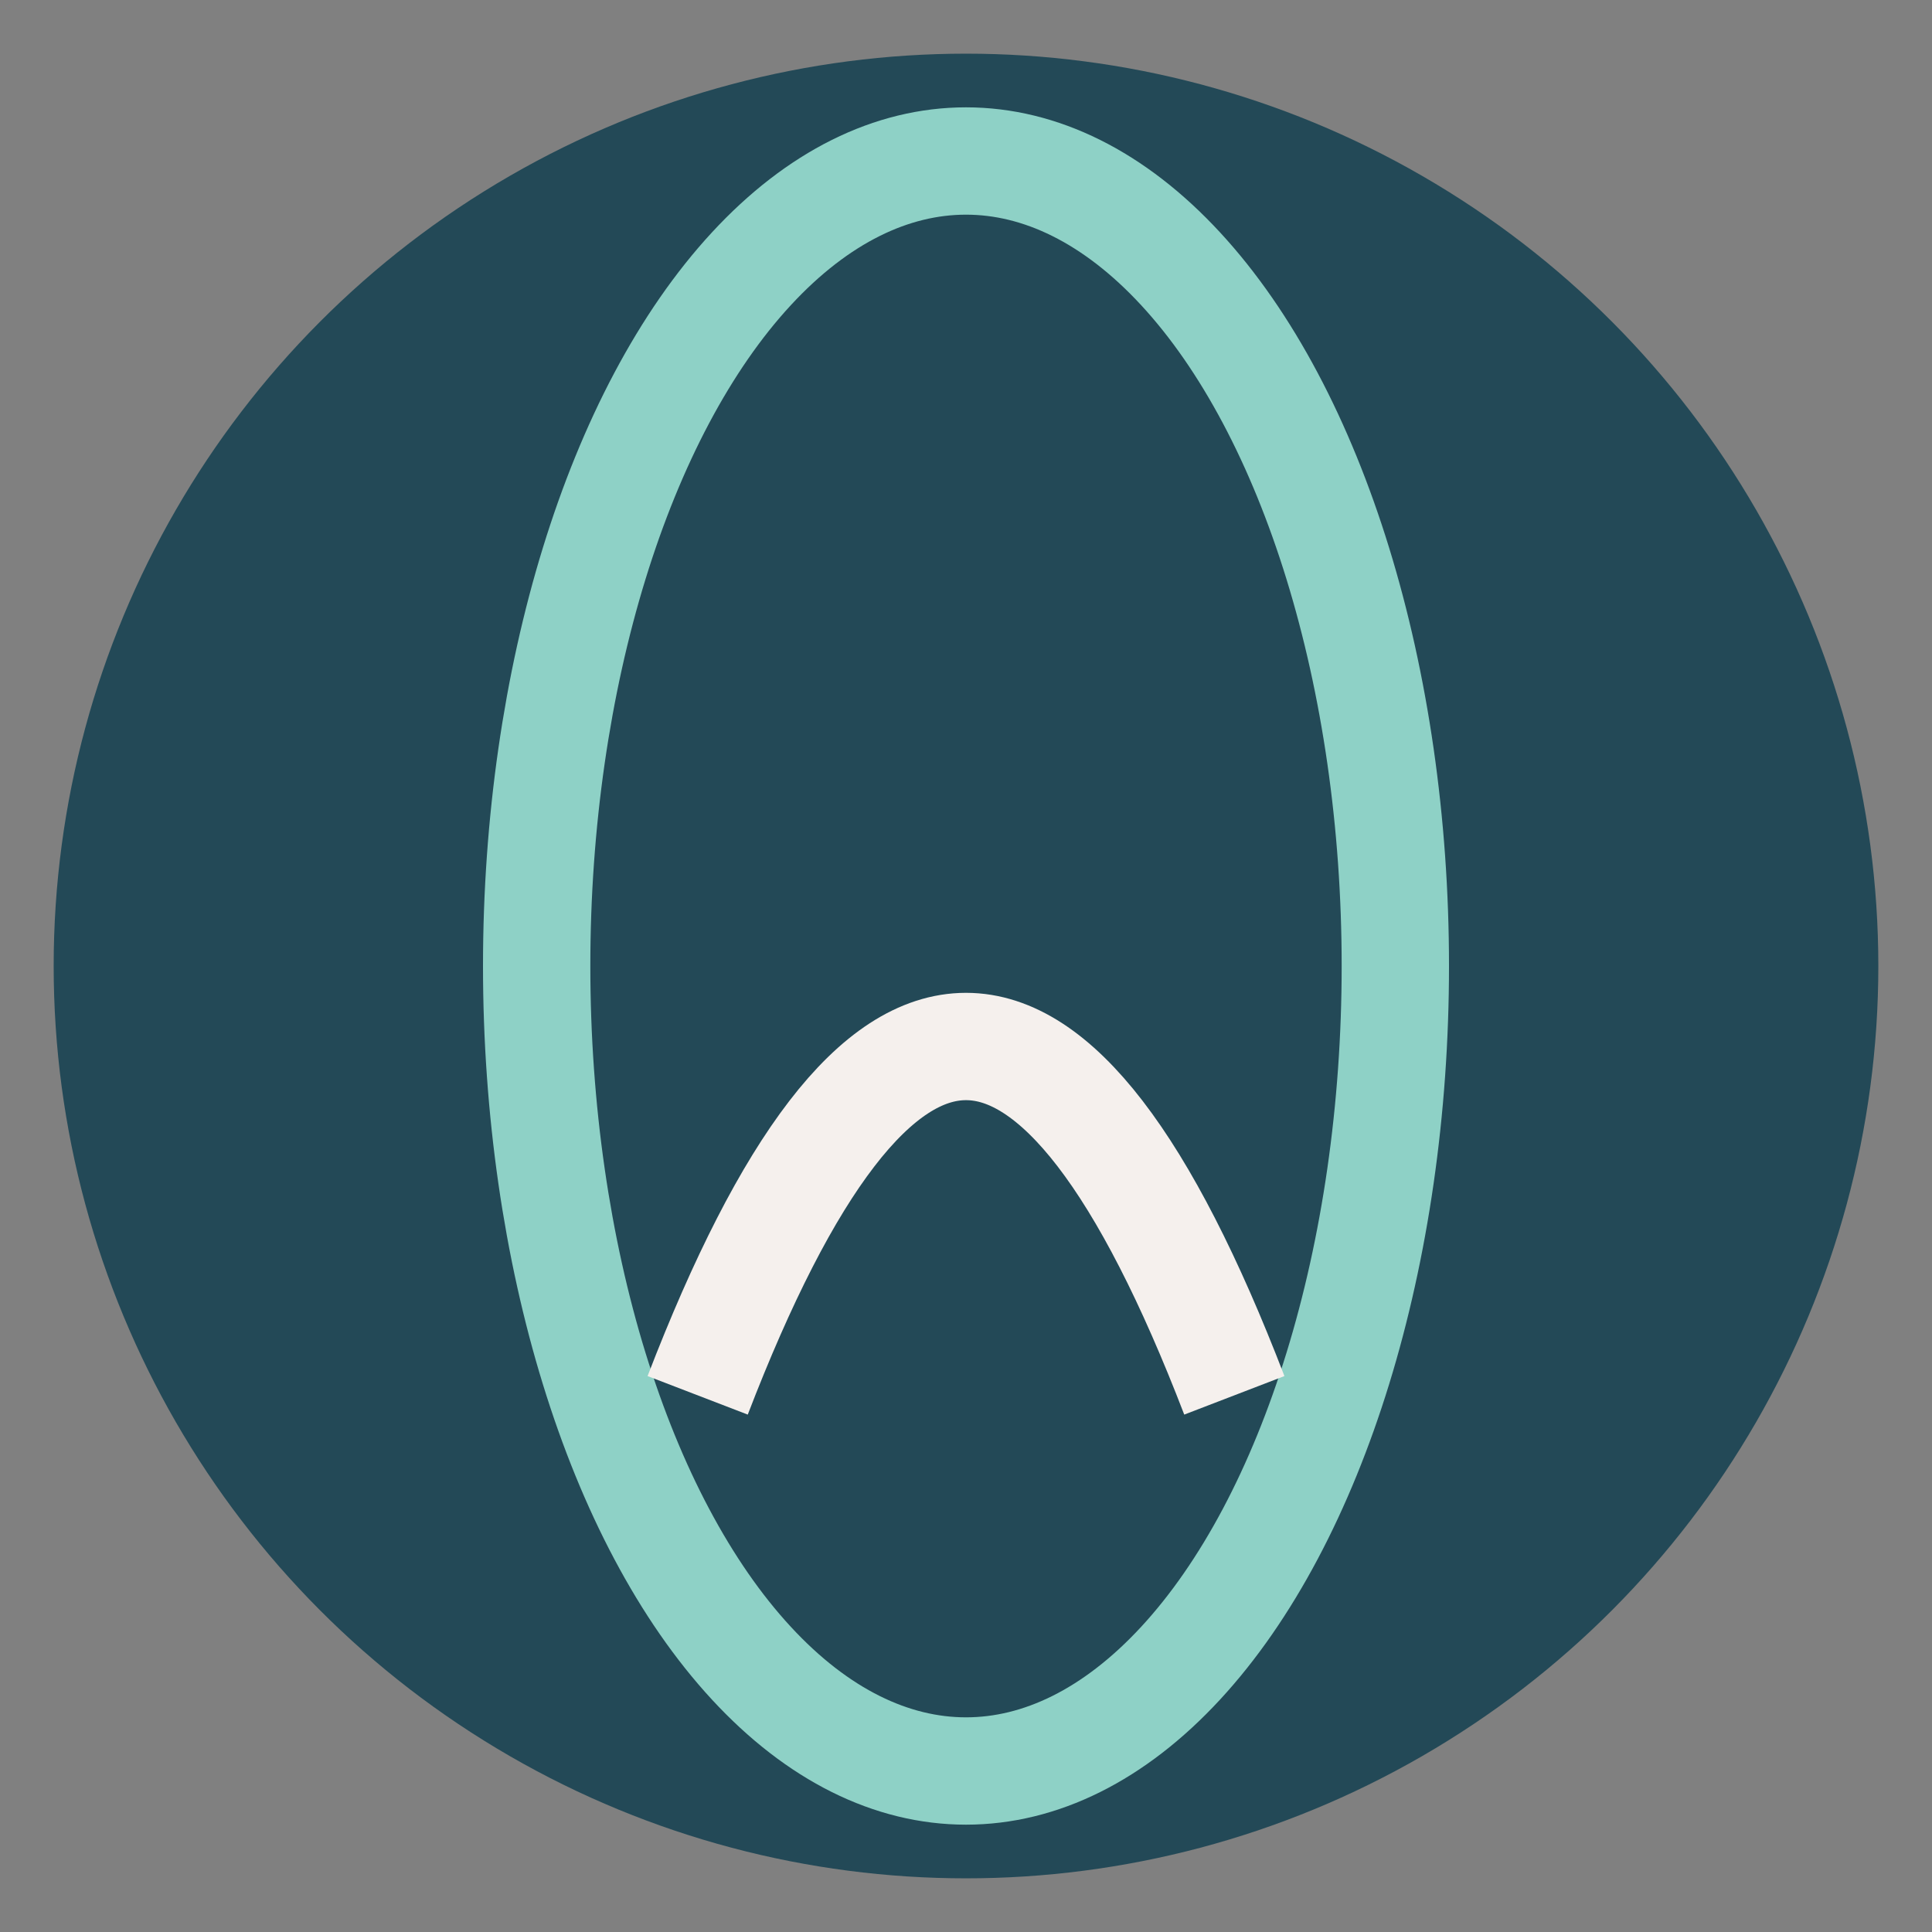 <?xml version="1.0" encoding="UTF-8"?>
<svg xmlns="http://www.w3.org/2000/svg" width="36" height="36" viewBox="0 0 36 36"><rect x="0" y="0" width="36" height="36" fill="#808080" stroke="none"/><circle cx="18" cy="18" r="17" fill="#234957"/><ellipse cx="18" cy="18" rx="8" ry="15" fill="none" stroke="#8ED1C6" stroke-width="2"/><path d="M13 26Q18 13 23 26" stroke="#F5F0ED" stroke-width="2" fill="none"/></svg>